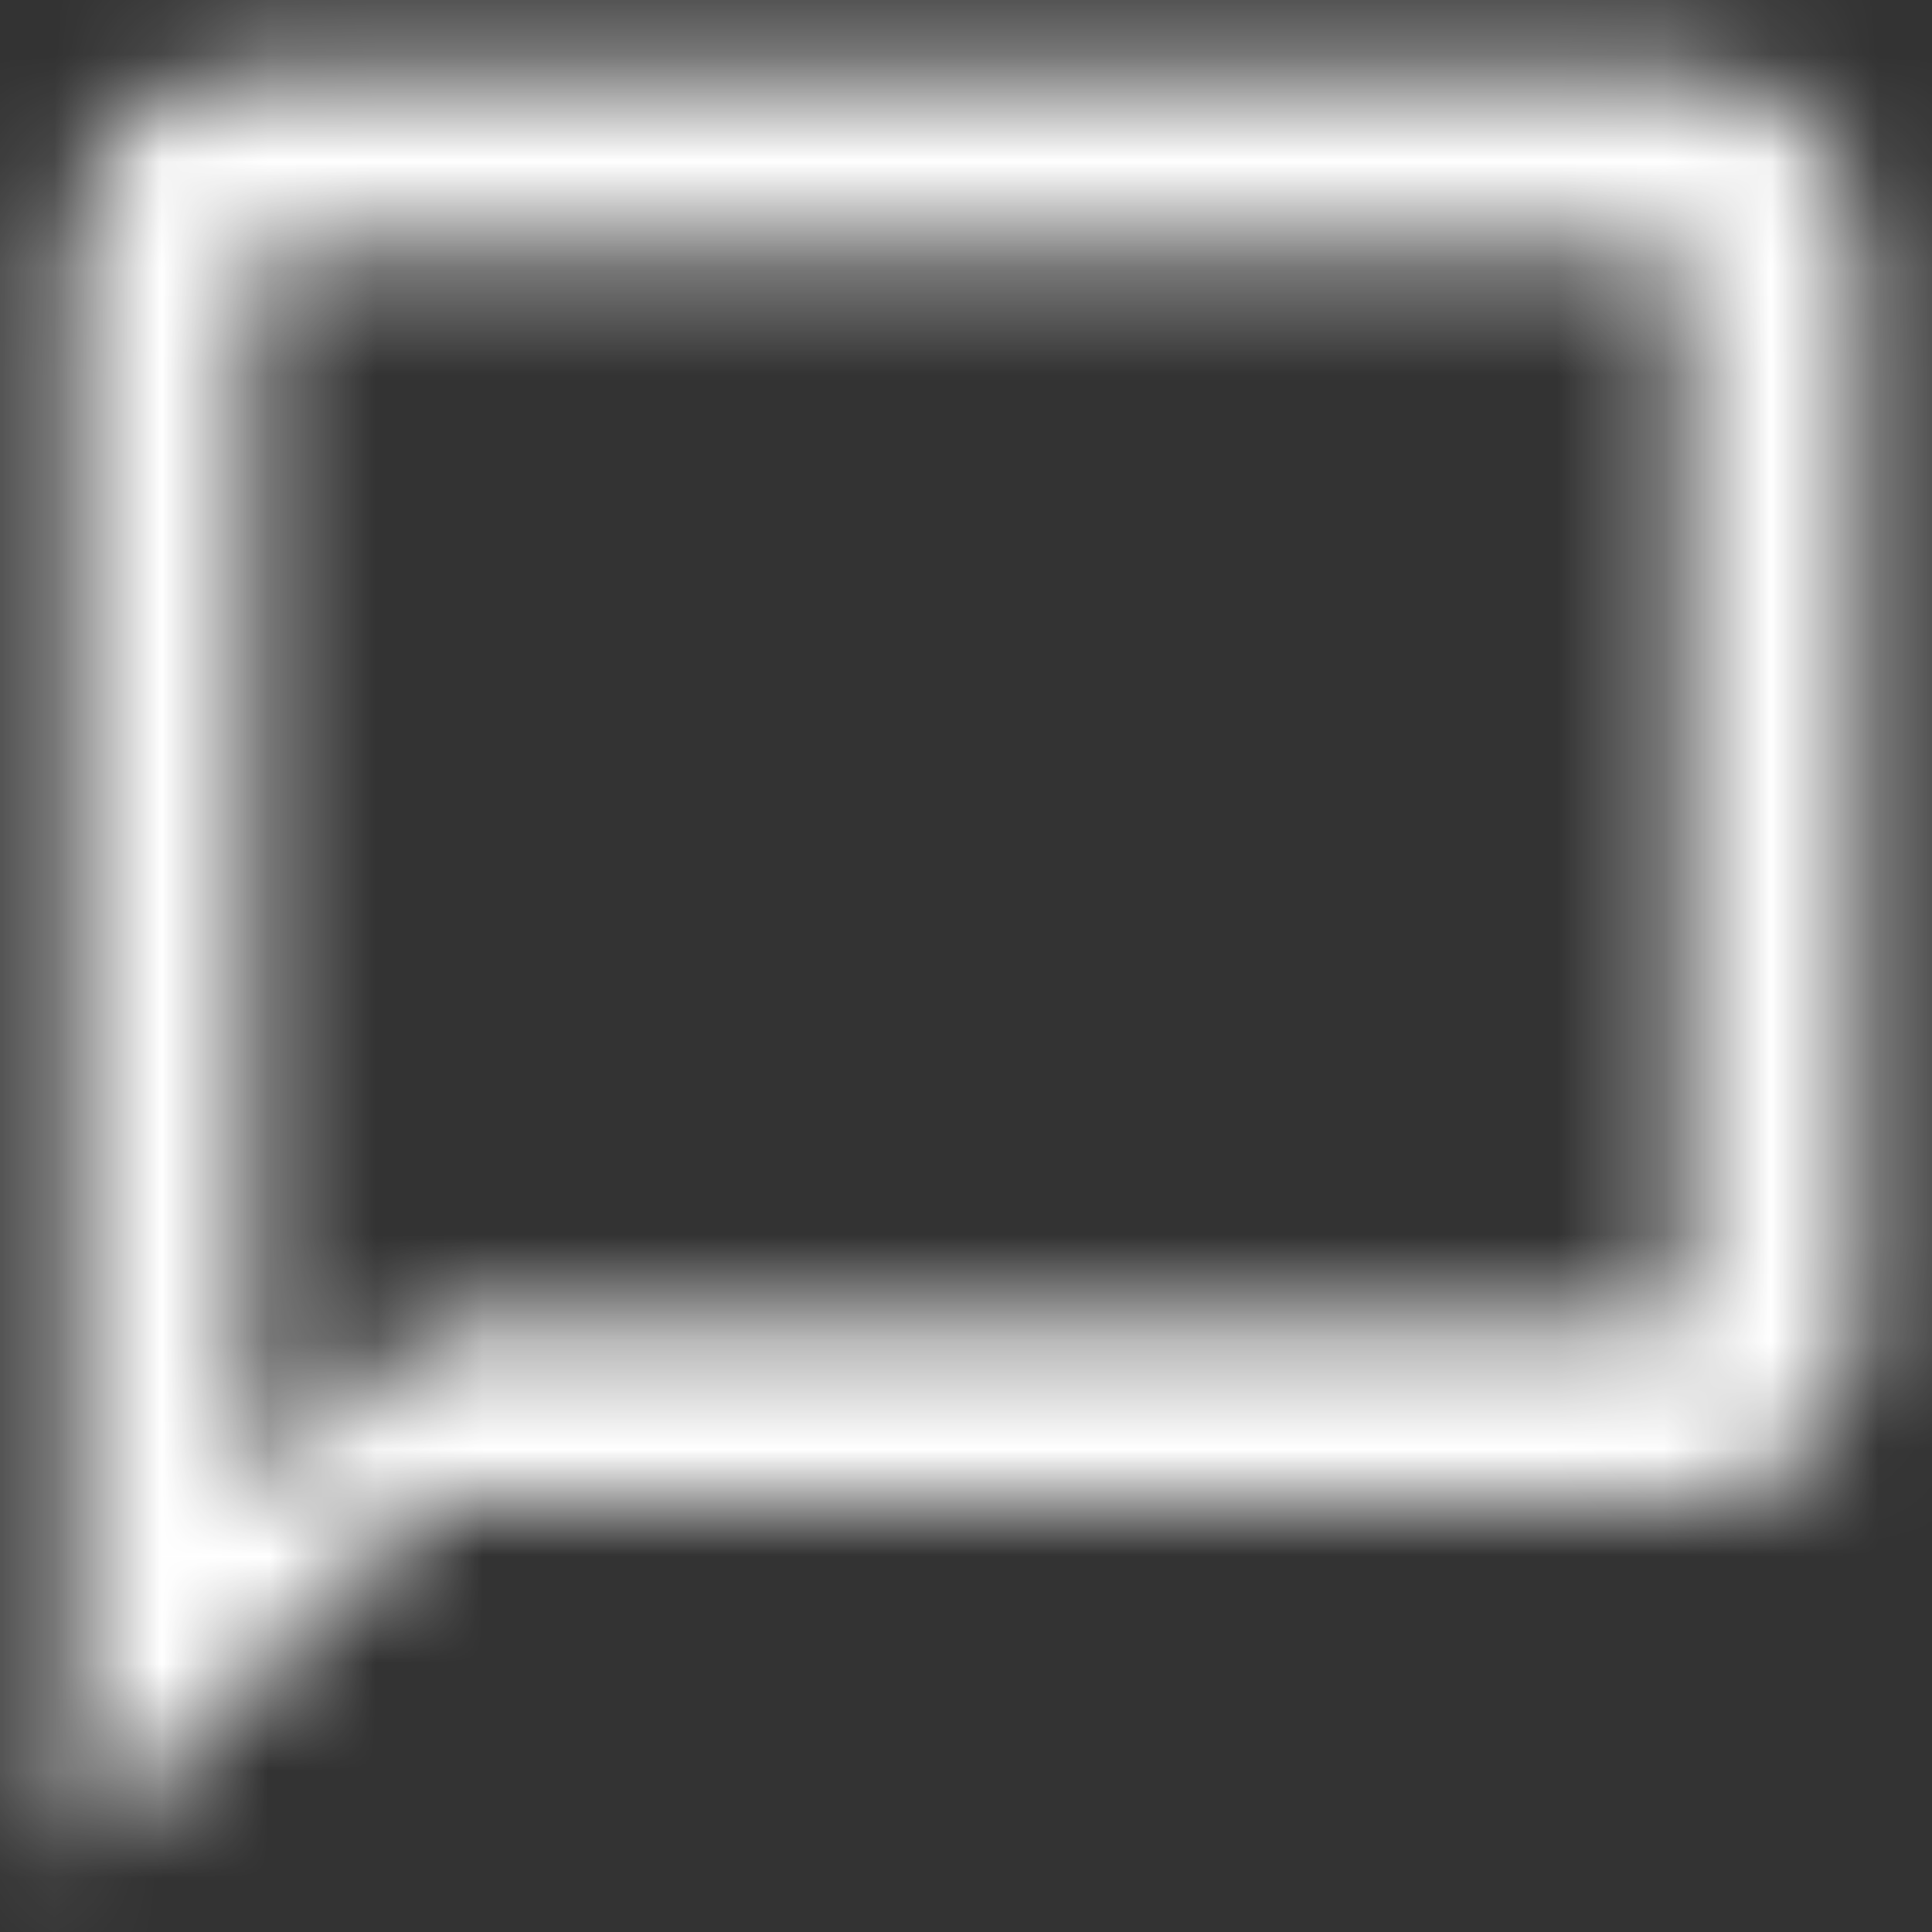 <?xml version="1.0" encoding="UTF-8"?>
<svg width="18px" height="18px" viewBox="0 0 18 18" version="1.1" xmlns="http://www.w3.org/2000/svg" xmlns:xlink="http://www.w3.org/1999/xlink">
    <rect x="0" y="0" width="18" height="18" fill="#333333" stroke="none"/>
    <!-- Generator: Sketch 56.3 (81716) - https://sketch.com -->
    <title>ic/chat_bubble_outline</title>
    <desc>Created with Sketch.</desc>
    <defs>
        <path d="M16.667,1.667 L3.333,1.667 C2.417,1.667 1.667,2.417 1.667,3.333 L1.667,18.333 L5,15 L16.667,15 C17.583,15 18.333,14.25 18.333,13.333 L18.333,3.333 C18.333,2.417 17.583,1.667 16.667,1.667 Z M16.667,13.333 L5,13.333 L3.333,15 L3.333,3.333 L16.667,3.333 L16.667,13.333 Z" id="path-1"></path>
    </defs>
    <g id="Page-1" stroke="none" stroke-width="1" fill="none" fill-rule="evenodd">
        <g id="20191003_SSWP_Homepage" transform="translate(-1226, -12)">
            <g id="Group-34-Copy-2">
                <g id="Group-36" transform="translate(967, 10)">
                    <g id="ic/chat_bubble_outline" transform="translate(258, 1)">
                        <g id="ic_chat_bubble_outline_24px">
                            <mask id="mask-2" fill="white">
                                <use xlink:href="#path-1"></use>
                            </mask>
                            <g id="Shape" fill-rule="nonzero"></g>
                            <g id="c/White/Primary" mask="url(#mask-2)" fill="#FFFFFF">
                                <rect id="Shape" x="0" y="0" width="20" height="20"></rect>
                            </g>
                        </g>
                    </g>
                </g>
            </g>
        </g>
    </g>
</svg>